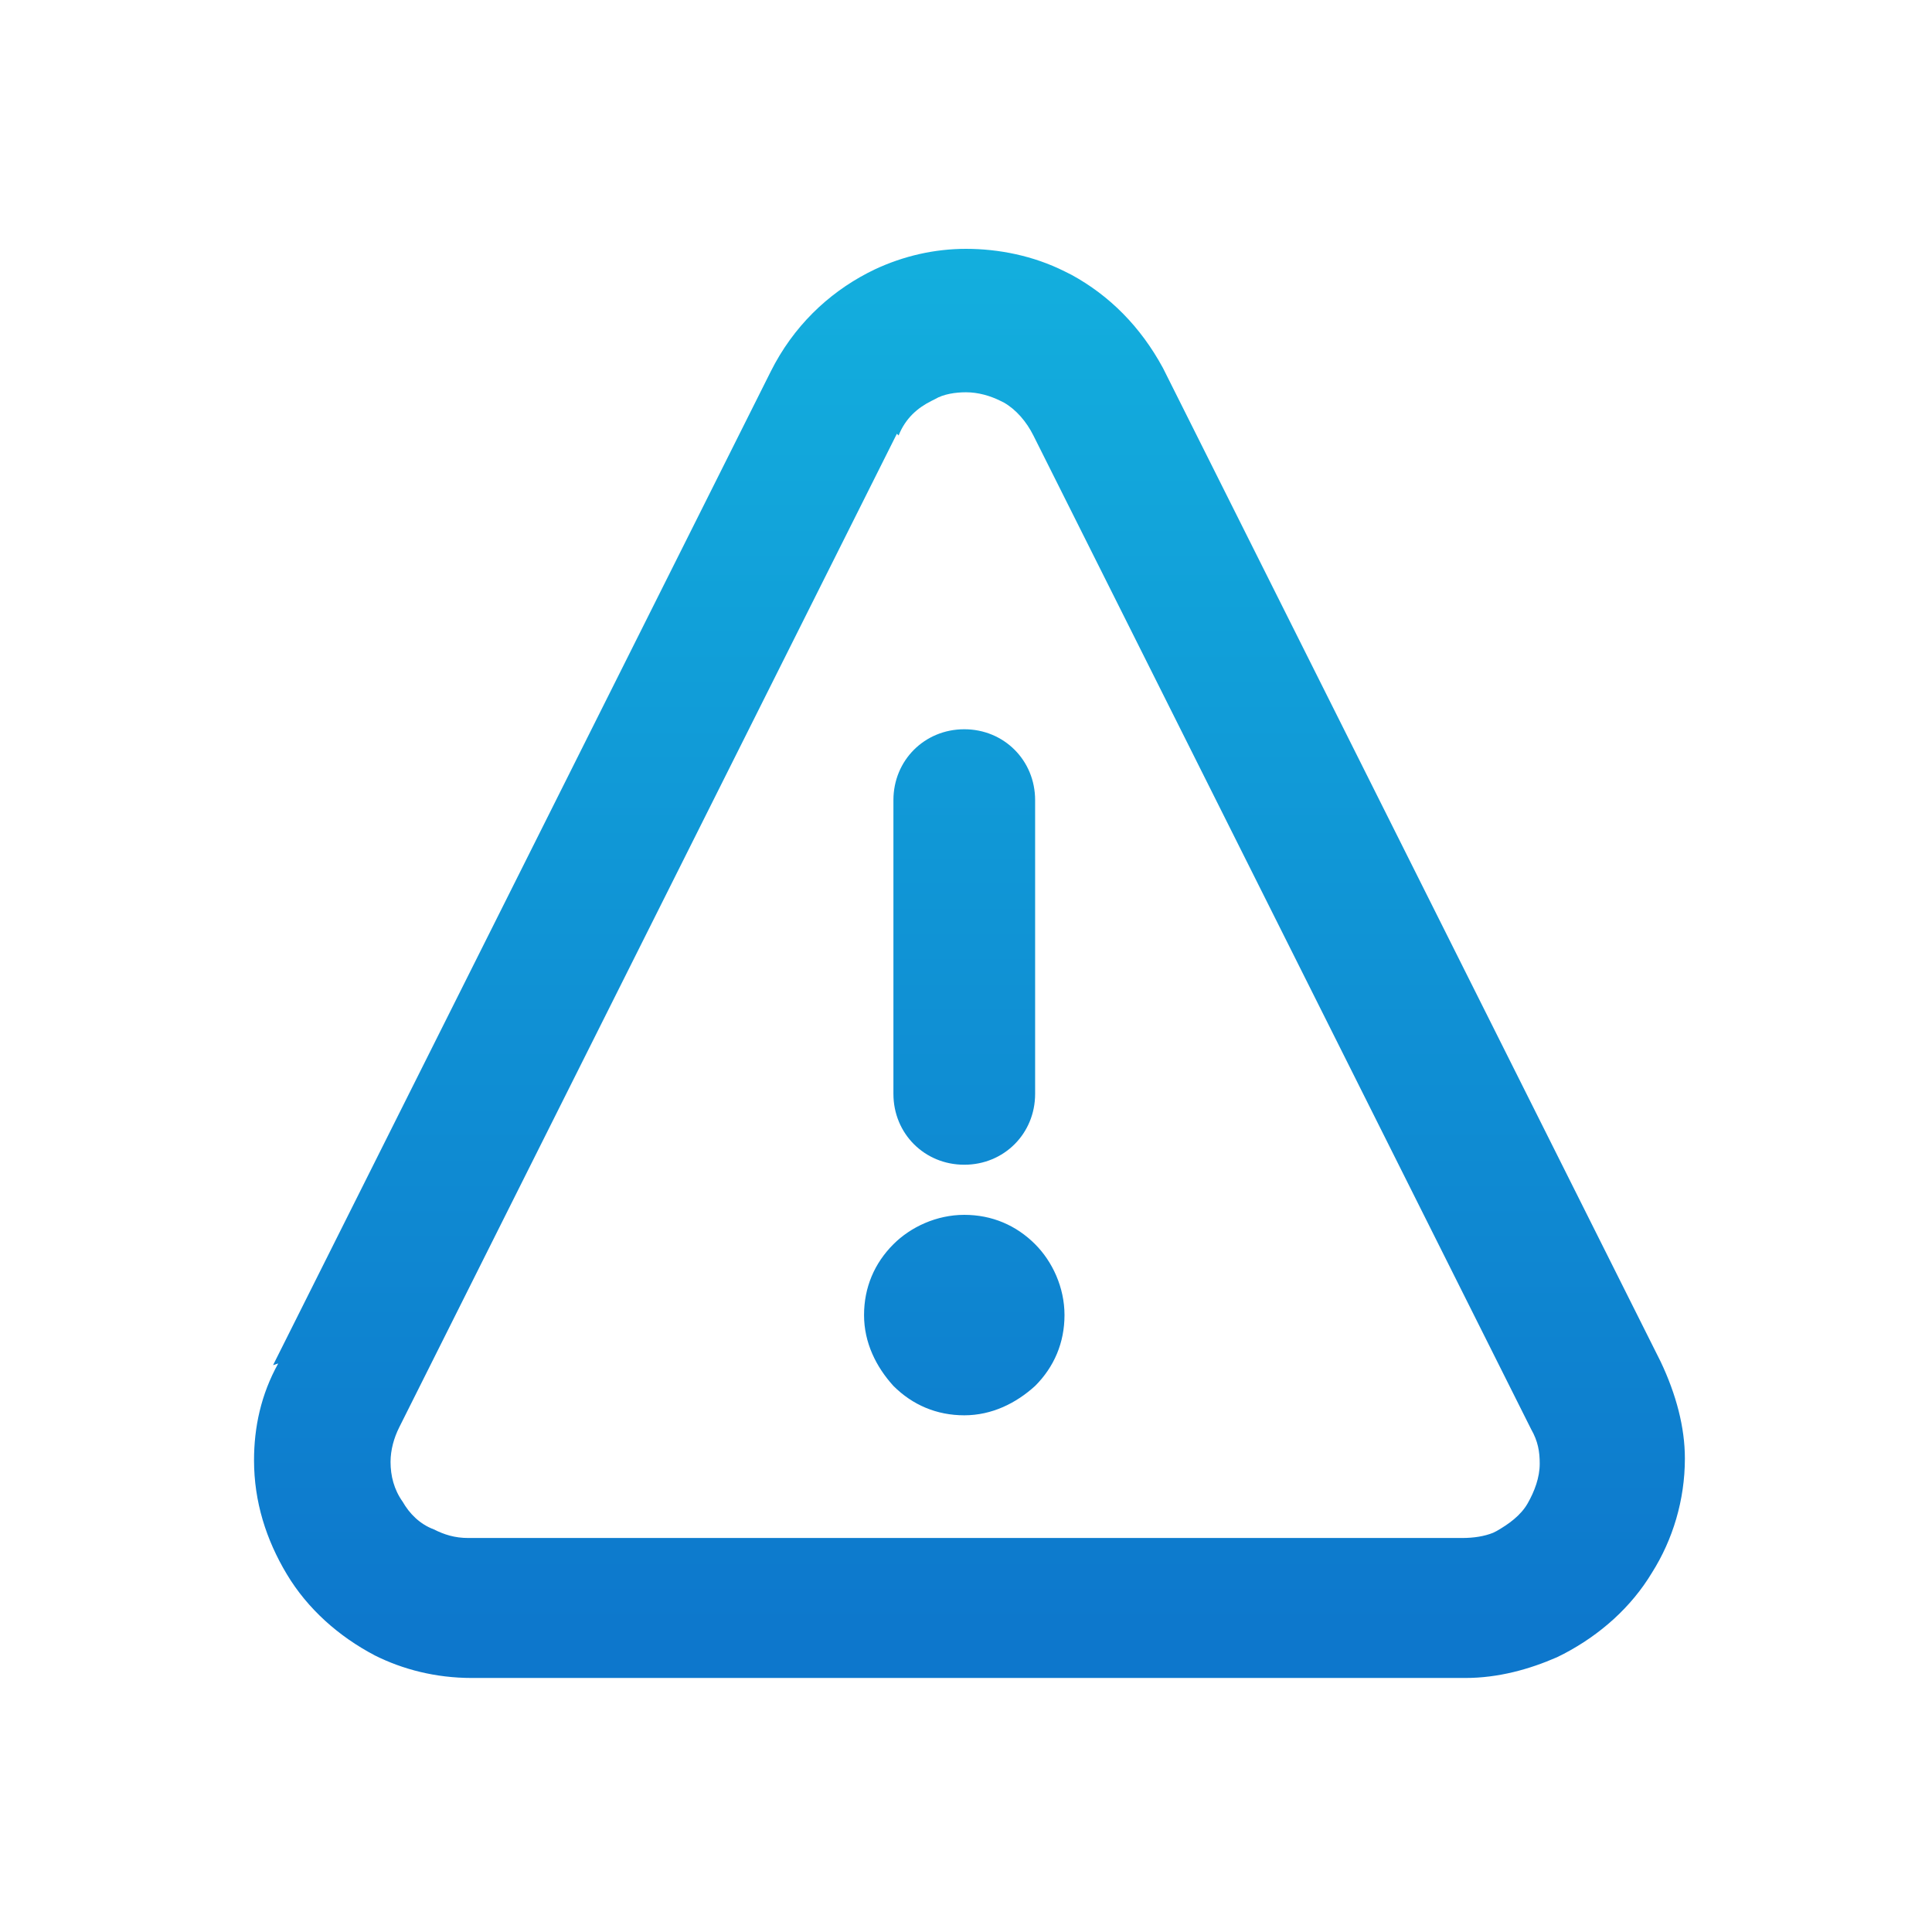 <?xml version="1.0" encoding="UTF-8"?>
<!DOCTYPE svg PUBLIC "-//W3C//DTD SVG 1.1//EN" "http://www.w3.org/Graphics/SVG/1.1/DTD/svg11.dtd">
<!-- Creator: CorelDRAW -->
<svg xmlns="http://www.w3.org/2000/svg" xml:space="preserve" width="5.4mm" height="5.4mm" version="1.1" style="shape-rendering:geometricPrecision; text-rendering:geometricPrecision; image-rendering:optimizeQuality; fill-rule:evenodd; clip-rule:evenodd"
viewBox="0 0 11.18 11.18"
 xmlns:xlink="http://www.w3.org/1999/xlink"
 xmlns:xodm="http://www.corel.com/coreldraw/odm/2003">
 <defs>
  <style type="text/css">
   <![CDATA[
    .fil0 {fill:none}
    .fil1 {fill:url(#id0);fill-rule:nonzero}
   ]]>
  </style>
  <linearGradient id="id0" gradientUnits="userSpaceOnUse" x1="5.45" y1="9.56" x2="5.45" y2="1.25">
   <stop offset="0" style="stop-opacity:1; stop-color:#0D77CC"/>
   <stop offset="1" style="stop-opacity:1; stop-color:#13B0DE"/>
  </linearGradient>
 </defs>
 <g id="Слой_x0020_1">
  <rect class="fil0" x="-0" width="11.18" height="11.18"/>
  <path class="fil1" d="M1.58 7.9l2.88 -5.75c0.13,-0.26 0.33,-0.45 0.56,-0.57l0.04 -0.02c0.17,-0.08 0.35,-0.12 0.53,-0.12 0.19,0 0.39,0.04 0.57,0.13l0.04 0.02c0.22,0.12 0.4,0.3 0.53,0.54l2.88 5.75c0.09,0.19 0.14,0.38 0.14,0.56 0,0.24 -0.07,0.47 -0.19,0.66 -0.12,0.2 -0.3,0.36 -0.51,0.47l-0.04 0.02c-0.16,0.07 -0.34,0.12 -0.53,0.12l-5.75 0c-0.21,0 -0.4,-0.05 -0.56,-0.13 -0.21,-0.11 -0.39,-0.27 -0.51,-0.47 -0.12,-0.2 -0.19,-0.42 -0.19,-0.66l-0 0c0,-0.19 0.04,-0.38 0.14,-0.56zm3.61 -5.39l-2.88 5.75c-0.03,0.06 -0.05,0.13 -0.05,0.2l-0 0c0,0.08 0.02,0.16 0.07,0.23 0.04,0.07 0.1,0.13 0.18,0.16 0.06,0.03 0.12,0.05 0.2,0.05l5.75 0c0.07,0 0.13,-0.01 0.18,-0.03l0.02 -0.01c0.07,-0.04 0.14,-0.09 0.18,-0.16 0.04,-0.07 0.07,-0.15 0.07,-0.23 0,-0.07 -0.01,-0.13 -0.05,-0.2l-2.88 -5.75c-0.04,-0.08 -0.1,-0.15 -0.17,-0.19l-0.02 -0.01c-0.06,-0.03 -0.13,-0.05 -0.2,-0.05 -0.06,0 -0.13,0.01 -0.18,0.04l-0.02 0.01c-0.08,0.04 -0.15,0.1 -0.19,0.2zm-0.02 2.12c0,-0.23 0.18,-0.41 0.41,-0.41 0.23,0 0.41,0.18 0.41,0.41l0 1.7c0,0.23 -0.18,0.41 -0.41,0.41 -0.23,0 -0.41,-0.18 -0.41,-0.41l0 -1.7zm0.82 2.57c0.1,0.1 0.17,0.25 0.17,0.41 0,0.16 -0.06,0.3 -0.17,0.41 -0.11,0.1 -0.25,0.17 -0.41,0.17 -0.16,0 -0.3,-0.06 -0.41,-0.17 -0.1,-0.11 -0.17,-0.25 -0.17,-0.41 0,-0.16 0.06,-0.3 0.17,-0.41 0.1,-0.1 0.25,-0.17 0.41,-0.17 0.16,0 0.3,0.06 0.41,0.17z"/>
 </g>
</svg>
